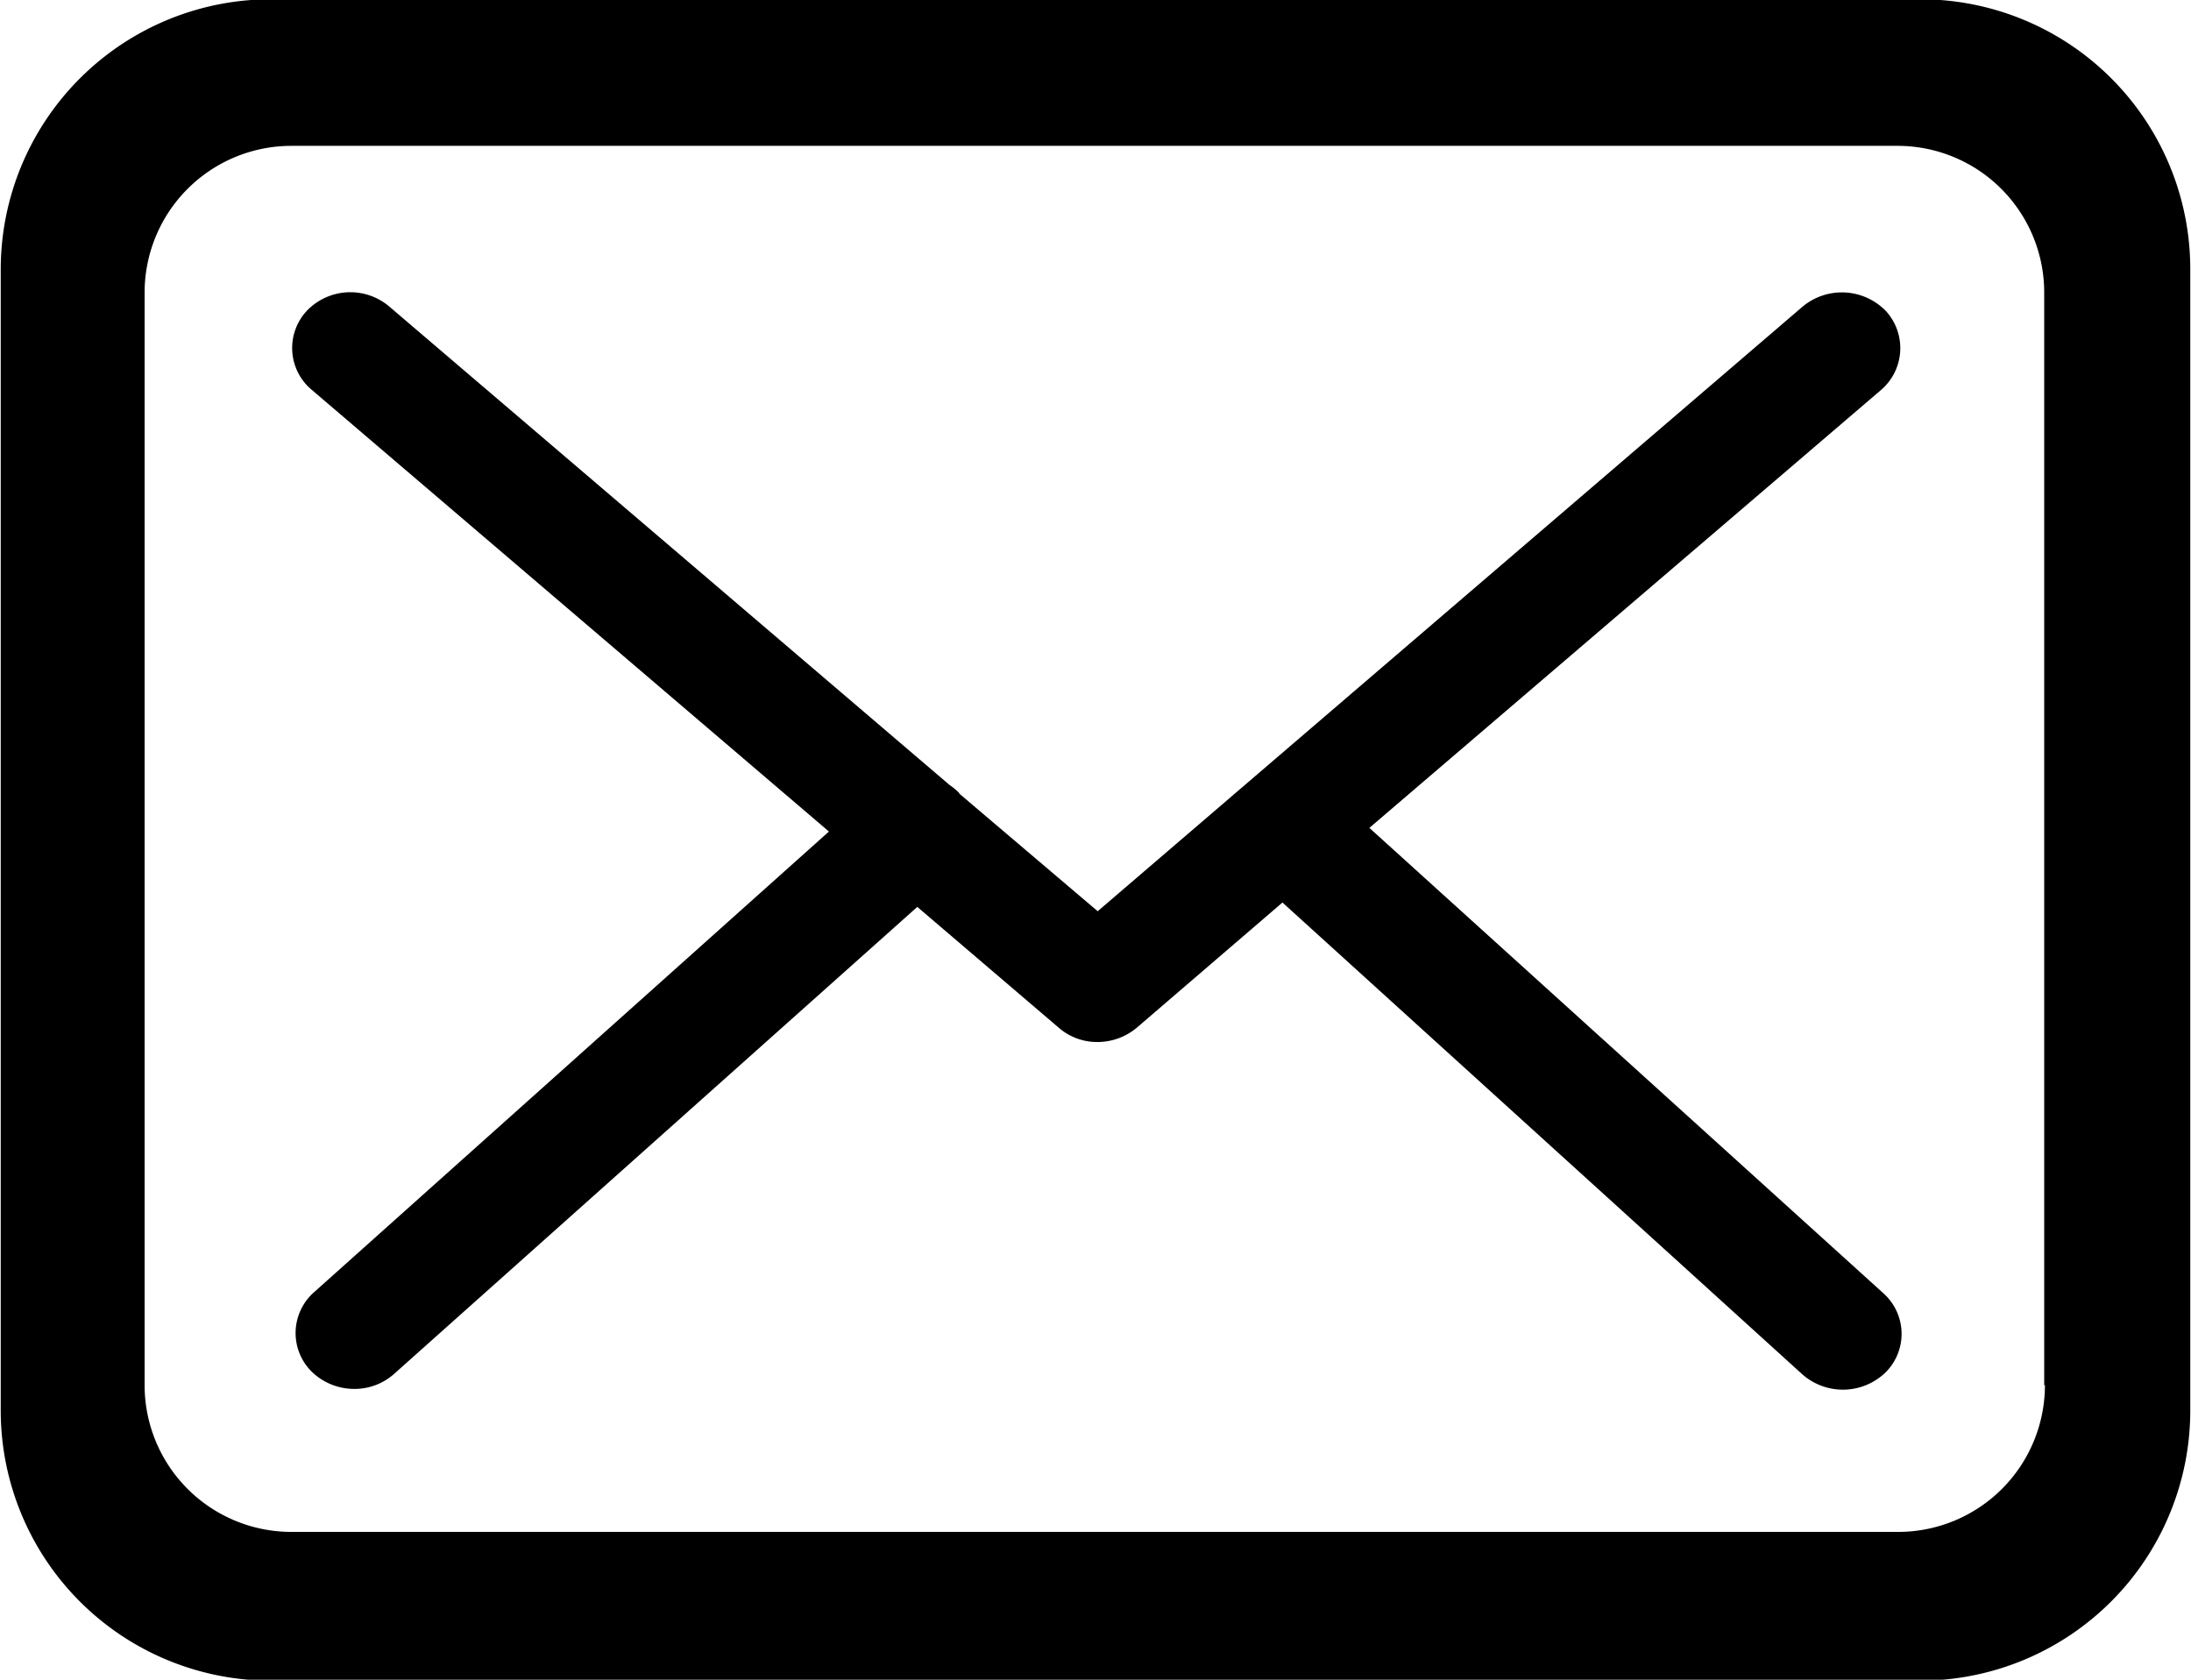<svg xmlns="http://www.w3.org/2000/svg" width="32.607" height="24.999" viewBox="0 0 30 23"><path id="Mail_Icon" data-name="Mail Icon" d="M26.3-.01H3.71a3.7 3.7 0 0 0-3.7 3.7v15.623a3.7 3.7 0 0 0 3.7 3.7H26.3a3.7 3.7 0 0 0 3.69-3.7V3.693A3.694 3.694 0 0 0 26.3-.01zM28 18.966a2.01 2.01 0 0 1-2.01 2.01h-22a2.01 2.01 0 0 1-2.01-2.01V4.007a2.01 2.01 0 0 1 2.01-2.01h22a2.008 2.008 0 0 1 2 2.01v14.96H28zm-9.25-7.63l7.01-6a.754.754 0 0 0 .06-1.08.84.84 0 0 0-1.14-.056l-9.65 8.277-1.89-1.606c0-.005-.01-.01-.01-.017a.927.927 0 0 0-.13-.107l-7.67-6.55a.824.824 0 0 0-1.13.06.746.746 0 0 0 .07 1.082l7.08 6.047-7.05 6.308a.745.745 0 0 0-.04 1.08.835.835 0 0 0 .59.244.812.812 0 0 0 .54-.2l7.17-6.4 1.94 1.657a.8.8 0 0 0 .53.193.837.837 0 0 0 .54-.2l1.99-1.71 7.12 6.462a.84.84 0 0 0 1.14-.03.745.745 0 0 0-.03-1.08z"/></svg>
